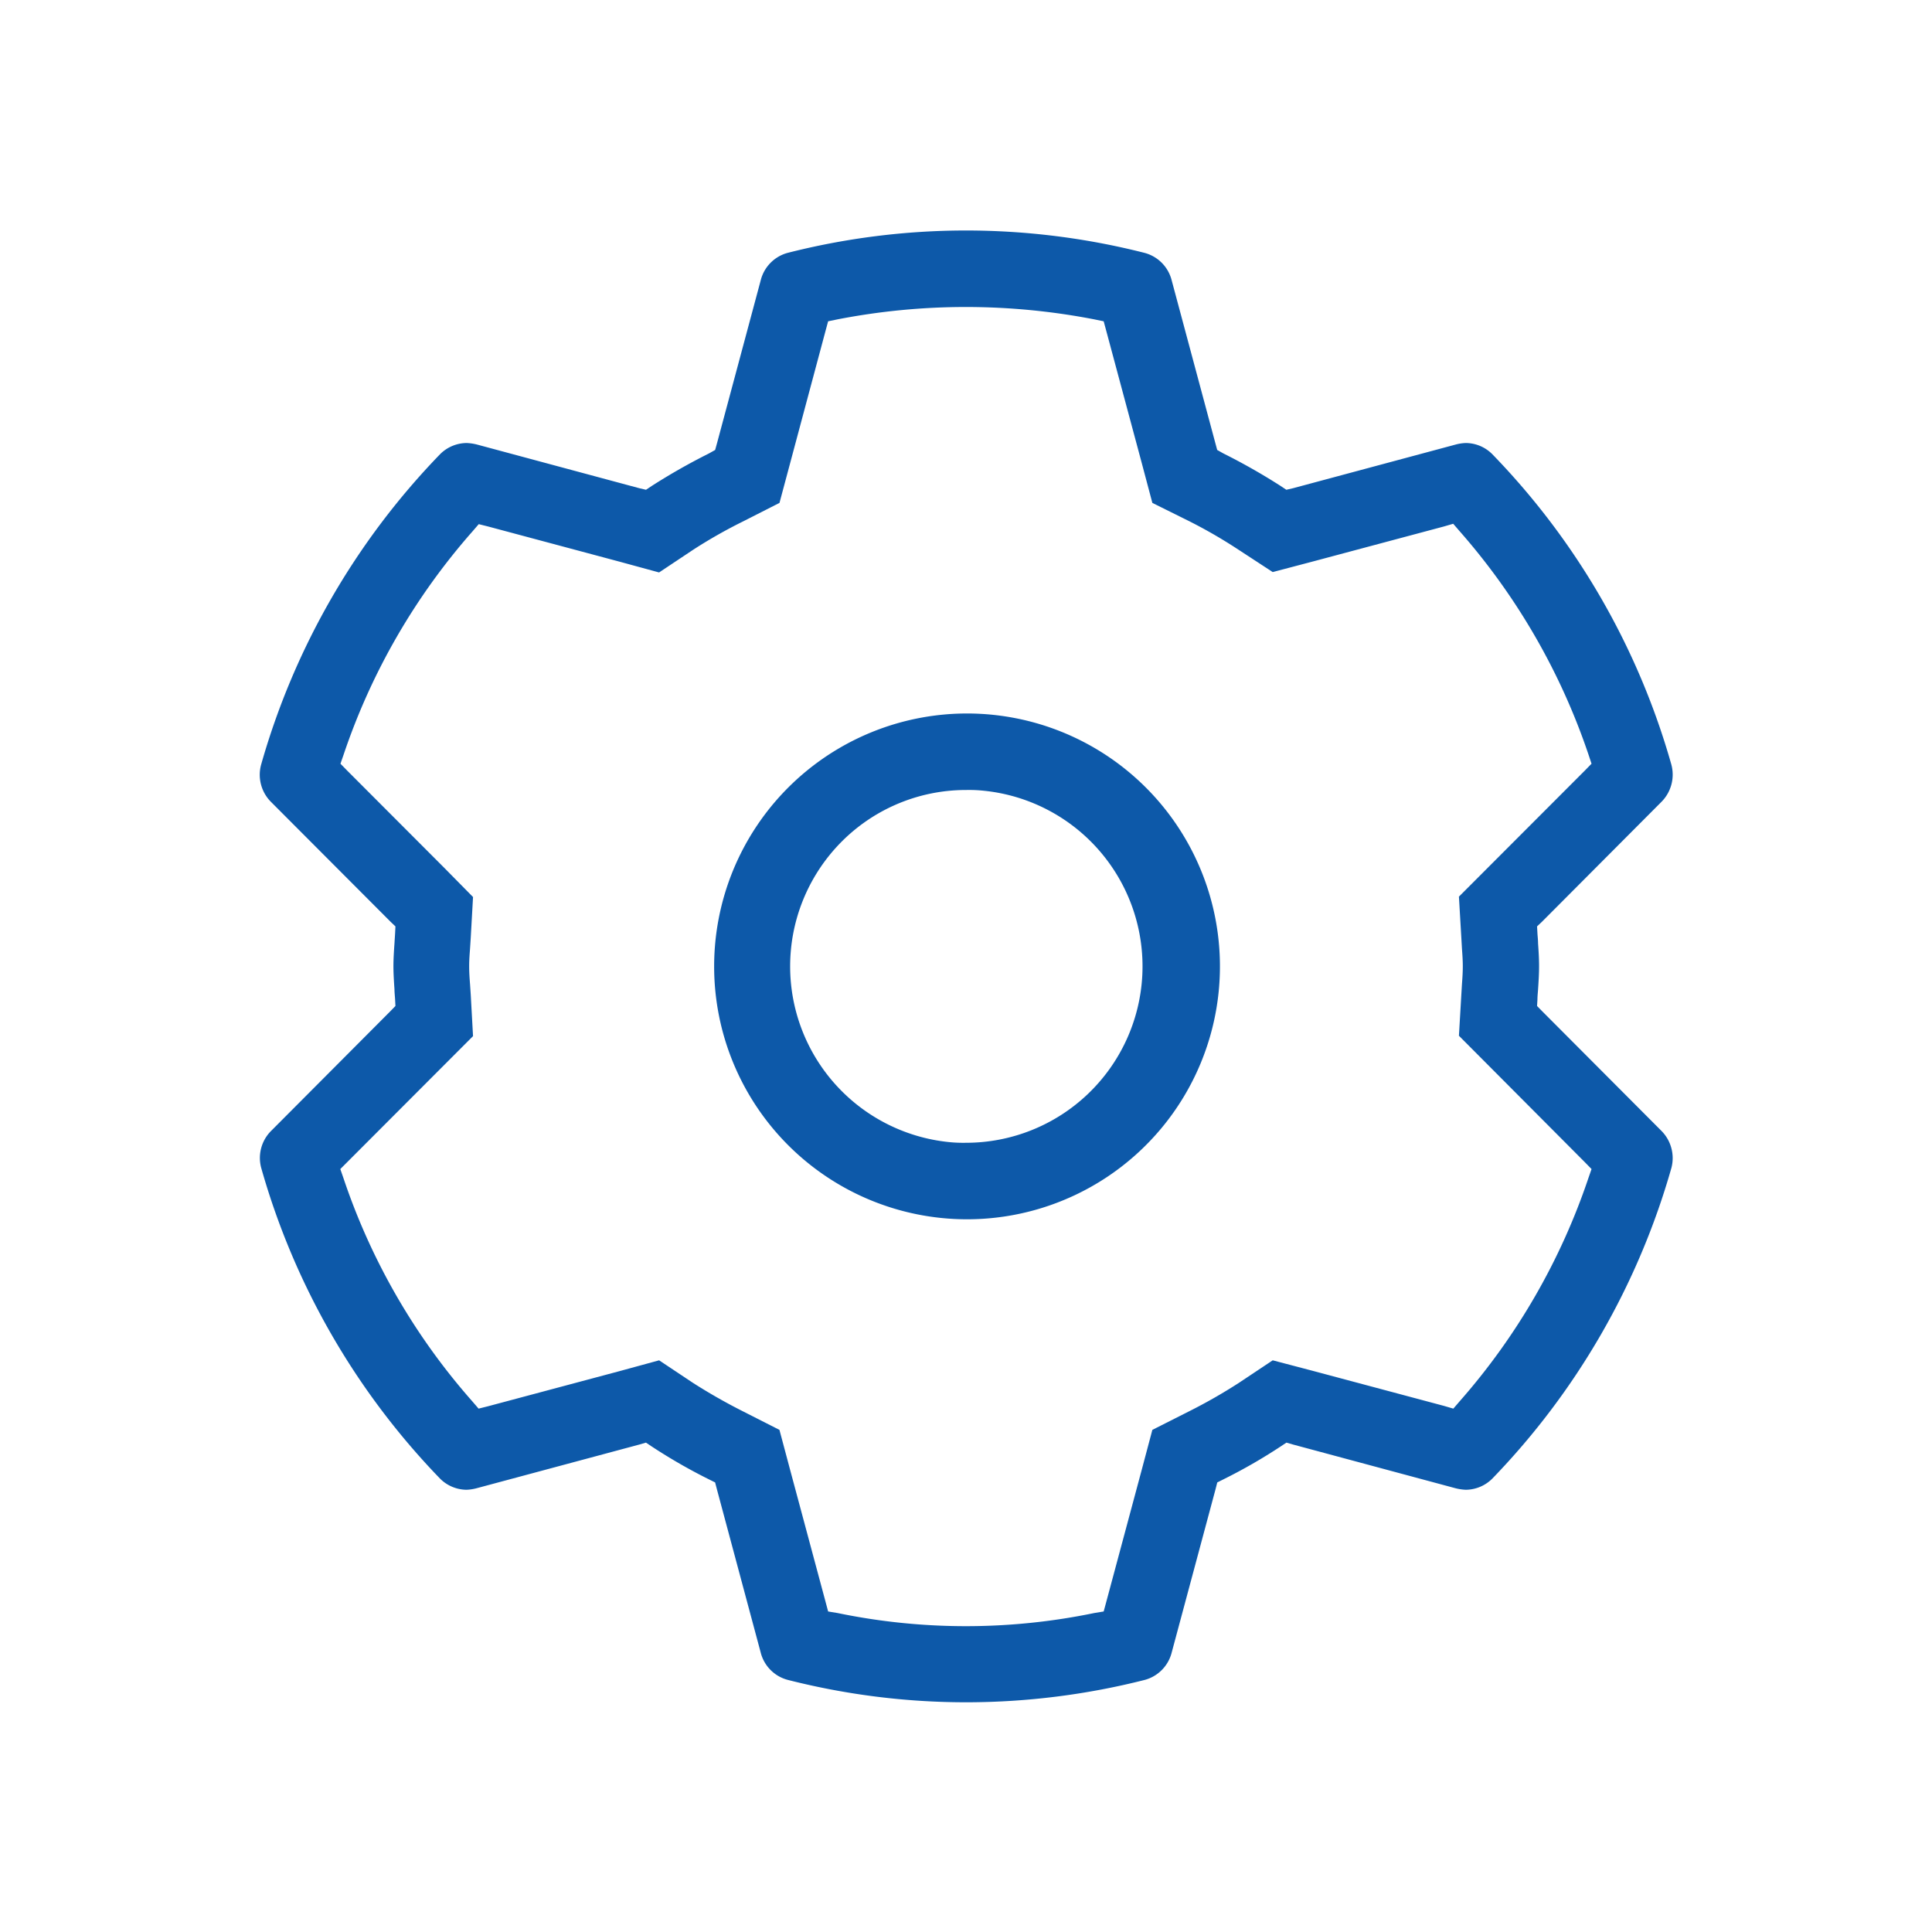 <svg xmlns="http://www.w3.org/2000/svg" width="50" height="50" viewBox="0 0 50 50">
  <defs>
    <style>
      .cls-1 {
        fill: #0d59a9;
        fill-rule: evenodd;
      }
    </style>
  </defs>
  <path id="形状_568" data-name="形状 568" class="cls-1" d="M503.567,3659.1a6.545,6.545,0,1,0-6.522-6.55A6.544,6.544,0,0,0,503.567,3659.1Zm-3.377-9.61a4.54,4.54,0,0,1,3.377-1.5,3.625,3.625,0,0,1,.465.02,4.567,4.567,0,0,1-.465,9.11,3.617,3.617,0,0,1-.465-0.02A4.572,4.572,0,0,1,500.19,3649.49Zm-10.24,16.32a0.979,0.979,0,0,0,.685.29,1.179,1.179,0,0,0,.264-0.04l4.209-1.13,0.172-.05,0.15,0.1a14.181,14.181,0,0,0,1.479.85l0.161,0.08,0.047,0.18,1.132,4.22a0.979,0.979,0,0,0,.7.71,18.712,18.712,0,0,0,4.621.58h0.018a18.82,18.82,0,0,0,4.605-.58,0.984,0.984,0,0,0,.694-0.71l1.133-4.22,0.046-.18,0.16-.08a13.95,13.95,0,0,0,1.479-.85l0.15-.1,0.174,0.05,4.2,1.13a1.287,1.287,0,0,0,.27.04,0.979,0.979,0,0,0,.686-0.29,19.058,19.058,0,0,0,4.634-8.04,1,1,0,0,0-.26-0.96l-3.09-3.1-0.127-.13,0.01-.17c0-.09.011-0.18,0.016-0.26,0.014-.21.026-0.4,0.026-0.6s-0.012-.39-0.026-0.59c0-.09-0.011-0.17-0.016-0.26l-0.01-.18,0.127-.12,3.089-3.1a1,1,0,0,0,.259-0.97,18.93,18.93,0,0,0-4.633-8.03,0.975,0.975,0,0,0-.685-0.29,1.179,1.179,0,0,0-.264.04l-4.208,1.13-0.174.04-0.15-.1a15.982,15.982,0,0,0-1.479-.84l-0.16-.09-0.046-.17-1.132-4.22a0.983,0.983,0,0,0-.7-0.71,18.766,18.766,0,0,0-4.618-.58h-0.03a18.732,18.732,0,0,0-4.594.58,0.982,0.982,0,0,0-.694.71l-1.132,4.22-0.047.17-0.16.09a16.114,16.114,0,0,0-1.479.84l-0.15.1-0.173-.04-4.2-1.13a1.306,1.306,0,0,0-.271-0.04,0.983,0.983,0,0,0-.686.29,19,19,0,0,0-4.633,8.04,0.994,0.994,0,0,0,.259.96l3.093,3.1,0.126,0.12-0.009.18c-0.005.09-.011,0.17-0.016,0.26-0.014.2-.027,0.4-0.027,0.59s0.013,0.39.027,0.6c0,0.08.011,0.17,0.016,0.26l0.009,0.17-0.126.13-3.089,3.1a0.989,0.989,0,0,0-.259.96A19.018,19.018,0,0,0,489.95,3665.81Zm-2.4-8.19,3.255-3.26-0.059-1.07-0.018-.27c-0.011-.14-0.023-0.3-0.023-0.47s0.012-.31.023-0.46l0.018-.28,0.059-1.05-0.749-.76-2.506-2.51-0.176-.18,0.08-.23a16.875,16.875,0,0,1,3.335-5.78l0.164-.19,0.24,0.06,3.4,0.91,1.027,0.28,0.886-.59a12.953,12.953,0,0,1,1.286-.73l0.944-.48,0.276-1.03,0.918-3.43,0.065-.24,0.243-.05a17.421,17.421,0,0,1,3.323-.32h0.013a17.5,17.5,0,0,1,3.309.32l0.243,0.05,0.065,0.24,0.921,3.43,0.274,1.03,0.947,0.47a12.839,12.839,0,0,1,1.28.74l0.888,0.58,1.025-.27,3.406-.91,0.24-.07,0.164,0.19a16.971,16.971,0,0,1,3.336,5.78l0.08,0.24-0.176.18-3.256,3.26,0.062,1.06,0.016,0.28c0.009,0.13.022,0.29,0.022,0.46s-0.011.32-.022,0.47l-0.016.27-0.062,1.06,3.256,3.27,0.176,0.18-0.08.23a16.9,16.9,0,0,1-3.333,5.78l-0.164.19-0.24-.07-3.406-.91-1.028-.27-0.886.59a13.711,13.711,0,0,1-1.279.73l-0.95.48-0.274,1.03-0.921,3.43-0.065.24-0.243.04a16.4,16.4,0,0,1-6.645,0l-0.243-.04-0.064-.24-0.921-3.43-0.275-1.03-0.945-.48a14.738,14.738,0,0,1-1.283-.73l-0.886-.59-1.025.28-3.407.91-0.24.06-0.164-.19a16.783,16.783,0,0,1-3.335-5.78l-0.08-.23Z" transform="translate(-478.563 -3627.545)"/>
</svg>

